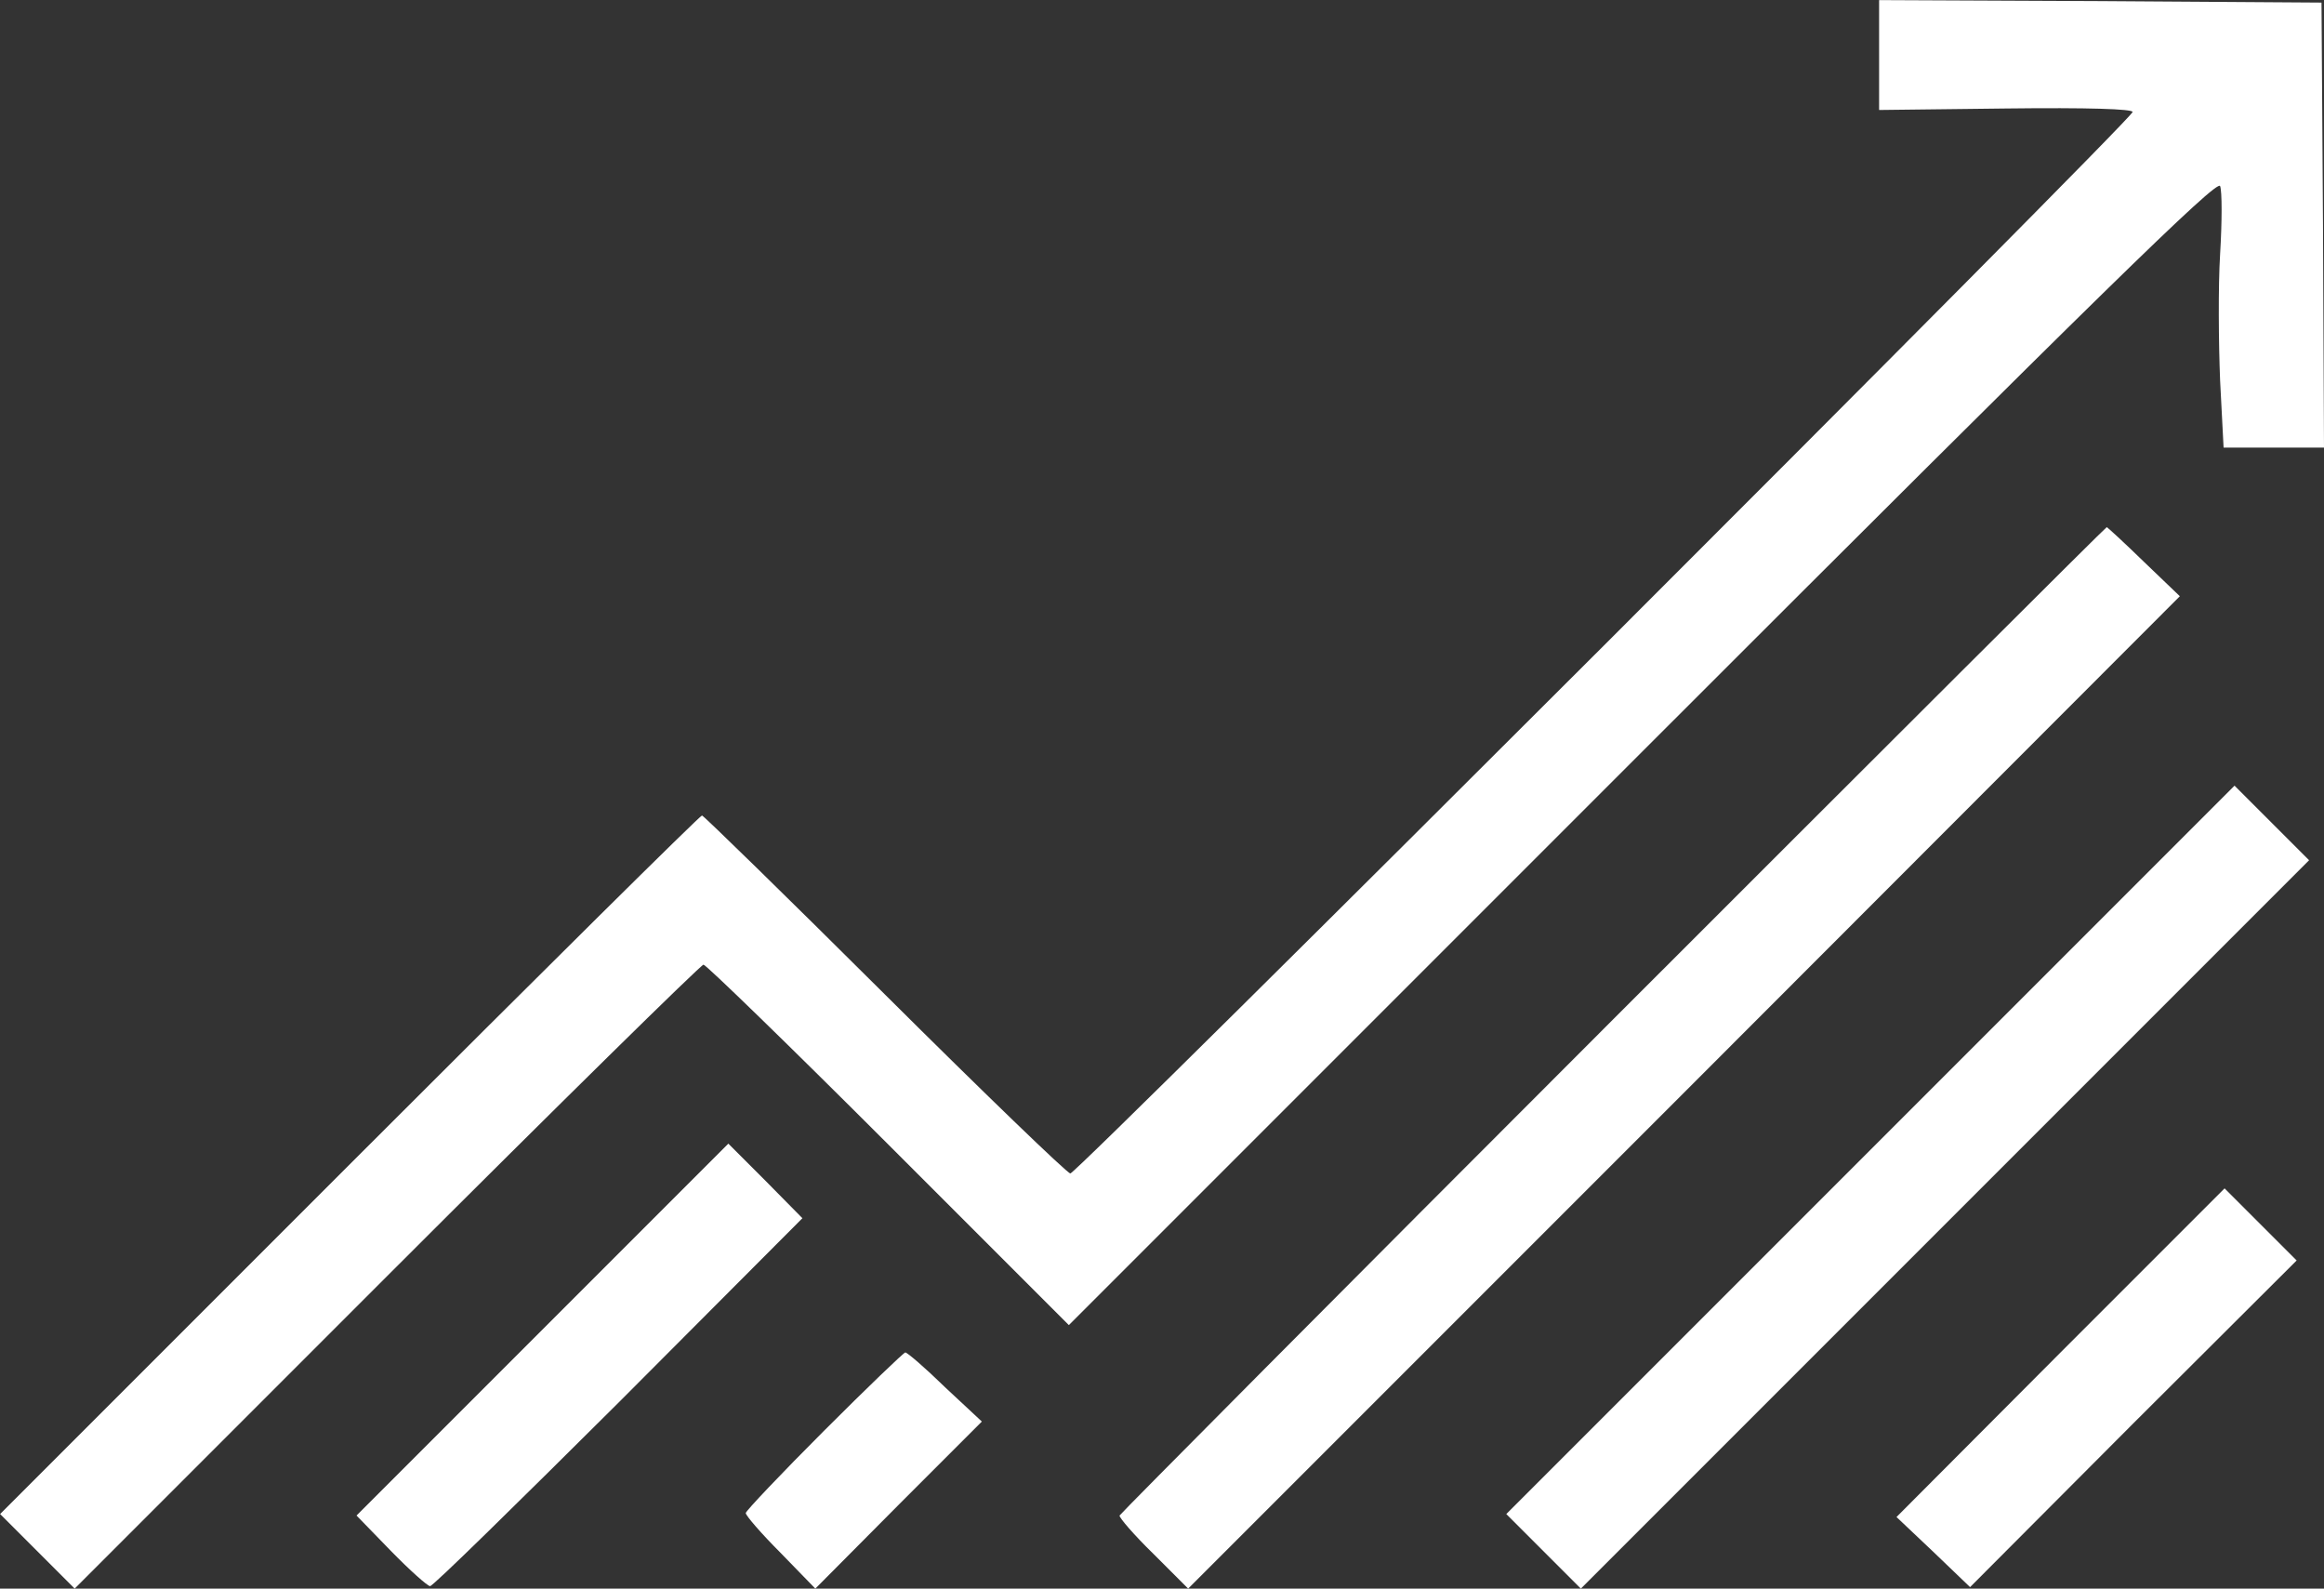 <svg xmlns="http://www.w3.org/2000/svg" id="svg6" preserveAspectRatio="xMidYMid meet" viewBox="0 0 467.522 319.521" height="319.521pt" width="467.522pt" version="1.0">
  <rect x="0" y="0" width="467.522" height="319.521" fill="#333333" stroke="none"/>
  <defs id="defs6"></defs>
  
  <g style="fill:#ffffff;fill-opacity:1" id="g6" stroke="none" fill="#000000" transform="translate(-15.978,410.021) scale(0.1,-0.1)">
    <path style="fill:#ffffff;fill-opacity:1" id="path1" d="M3940 3989 l0 -110 255 3 c166 2 255 -1 255 -7 0 -14 -2123 -2135 -2137 -2135 -6 0 -174 162 -373 360 -199 198 -365 360 -368 360 -4 0 -323 -316 -710 -703 l-702 -702 75 -75 75 -75 628 628 c345 345 632 627 637 627 5 0 173 -163 372 -362 l363 -363 1155 1155 c924 924 1155 1150 1161 1136 4 -10 4 -71 0 -137 -4 -65 -3 -179 0 -254 l7 -135 101 0 101 0 -2 447 -3 448 -445 3 -445 2 0 -111z"></path>
    <path style="fill:#ffffff;fill-opacity:1" id="path2" d="M3405 2050 c-545 -545 -991 -994 -993 -998 -1 -4 29 -39 68 -77 l70 -70 998 998 997 998 -72 69 c-40 39 -74 70 -75 70 -2 0 -449 -446 -993 -990z"></path>
    <path style="fill:#ffffff;fill-opacity:1" id="path3" d="M3922 1787 l-732 -732 75 -75 75 -75 733 733 732 732 -75 75 -75 75 -733 -733z"></path>
    <path style="fill:#ffffff;fill-opacity:1" id="path4" d="M1251 1426 l-374 -374 69 -71 c38 -39 74 -71 79 -71 6 0 176 167 380 370 l369 370 -74 75 -75 75 -374 -374z"></path>
    <path style="fill:#ffffff;fill-opacity:1" id="path5" d="M4305 1380 l-330 -331 74 -70 74 -71 328 329 329 328 -73 73 -72 72 -330 -330z"></path>
    <path style="fill:#ffffff;fill-opacity:1" id="path6" d="M1817 1222 c-86 -86 -157 -161 -157 -165 0 -5 31 -41 70 -80 l70 -72 167 168 168 168 -74 69 c-40 39 -76 70 -80 70 -3 0 -77 -71 -164 -158z"></path>
  </g>
</svg>
